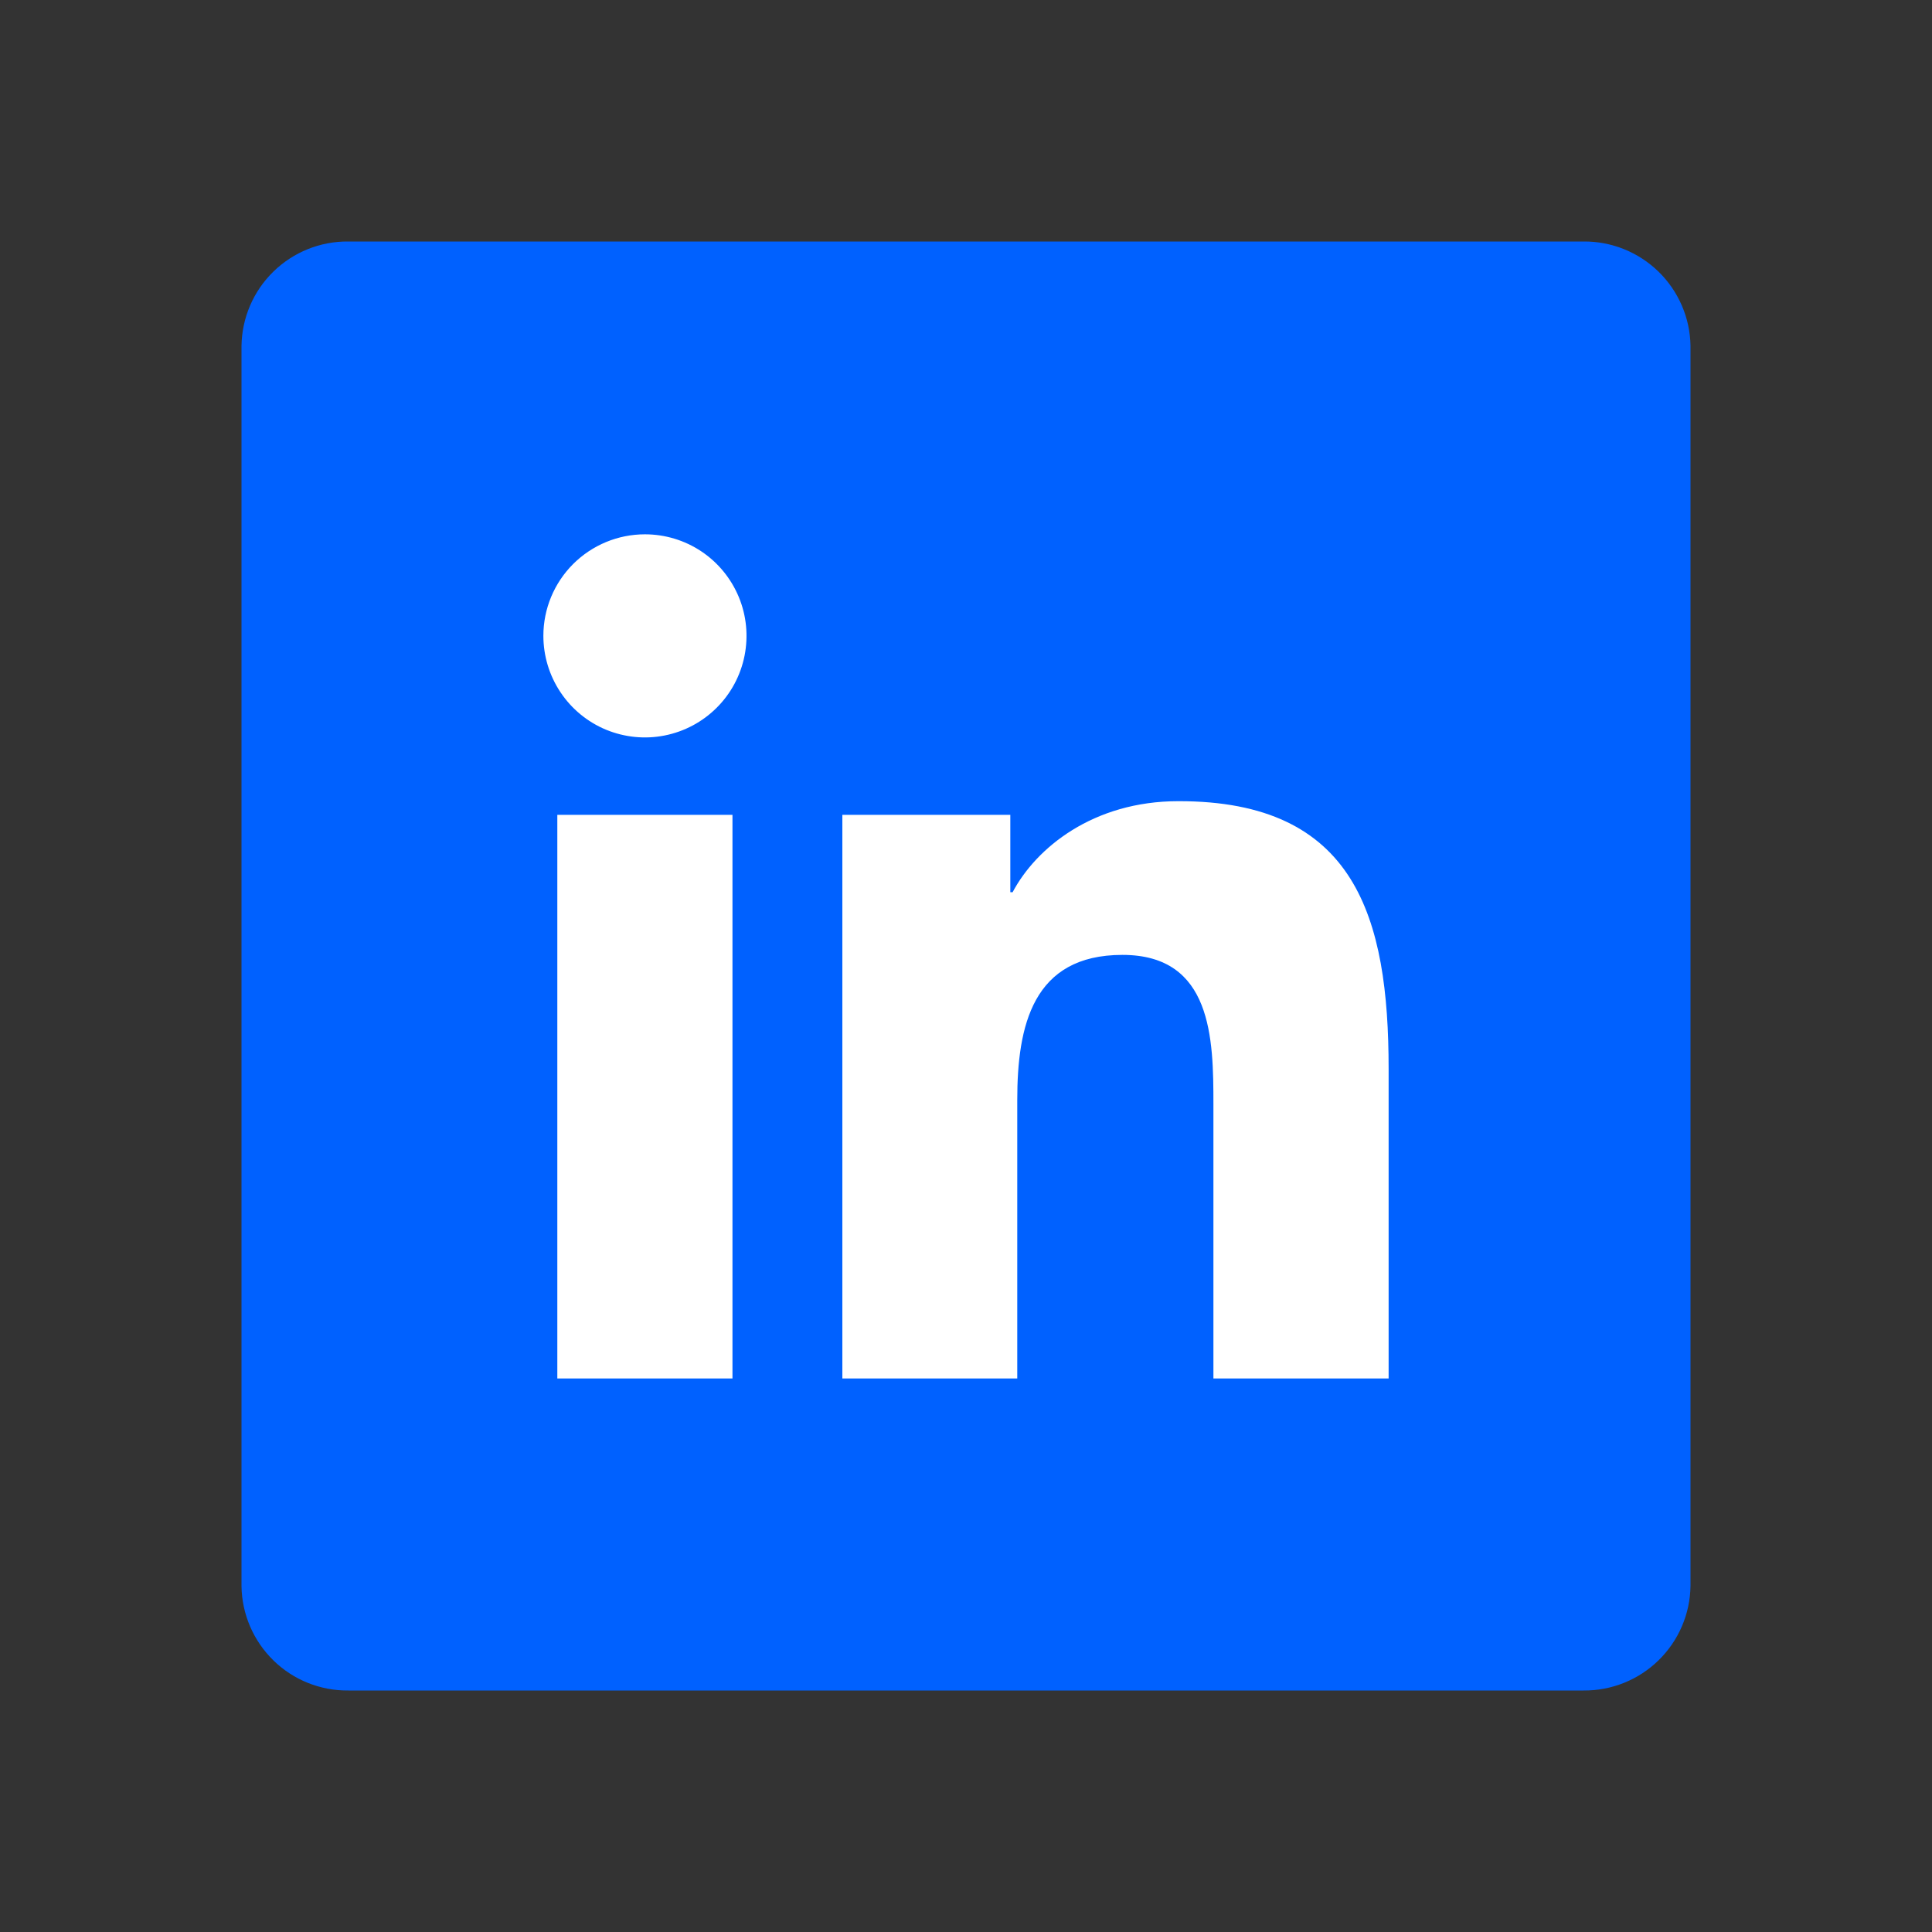 <svg width="32" height="32" viewBox="0 0 32 32" fill="none" xmlns="http://www.w3.org/2000/svg">
<rect x="0" y="0" width="32" height="32" fill="#333333" stroke="none"/>
<path d="M26.23 4H5.77C5.306 3.995 4.859 4.175 4.527 4.5C4.195 4.824 4.006 5.267 4 5.731V26.273C4.007 26.736 4.197 27.178 4.529 27.502C4.86 27.826 5.307 28.005 5.77 28H26.23C26.694 28.004 27.141 27.823 27.472 27.499C27.804 27.174 27.994 26.731 28 26.267V5.725C27.992 5.263 27.801 4.822 27.47 4.499C27.138 4.176 26.692 3.996 26.23 4Z" fill="#0061FF"/>
<path d="M9.231 13.496H12.132V22.832H9.231V13.496ZM10.682 8.85C11.015 8.85 11.34 8.948 11.617 9.133C11.894 9.318 12.109 9.581 12.237 9.889C12.364 10.196 12.397 10.534 12.332 10.861C12.267 11.187 12.107 11.487 11.871 11.722C11.636 11.957 11.336 12.117 11.009 12.182C10.683 12.247 10.345 12.213 10.037 12.086C9.73 11.958 9.467 11.742 9.283 11.465C9.098 11.188 9 10.863 9 10.53C9 10.084 9.178 9.657 9.493 9.342C9.809 9.027 10.236 8.85 10.682 8.85ZM13.952 13.496H16.734V14.778H16.772C17.16 14.044 18.105 13.27 19.517 13.27C22.455 13.264 23 15.197 23 17.705V22.832H20.098V18.29C20.098 17.208 20.079 15.816 18.591 15.816C17.102 15.816 16.849 16.995 16.849 18.219V22.832H13.952V13.496Z" fill="white"/>
</svg>
